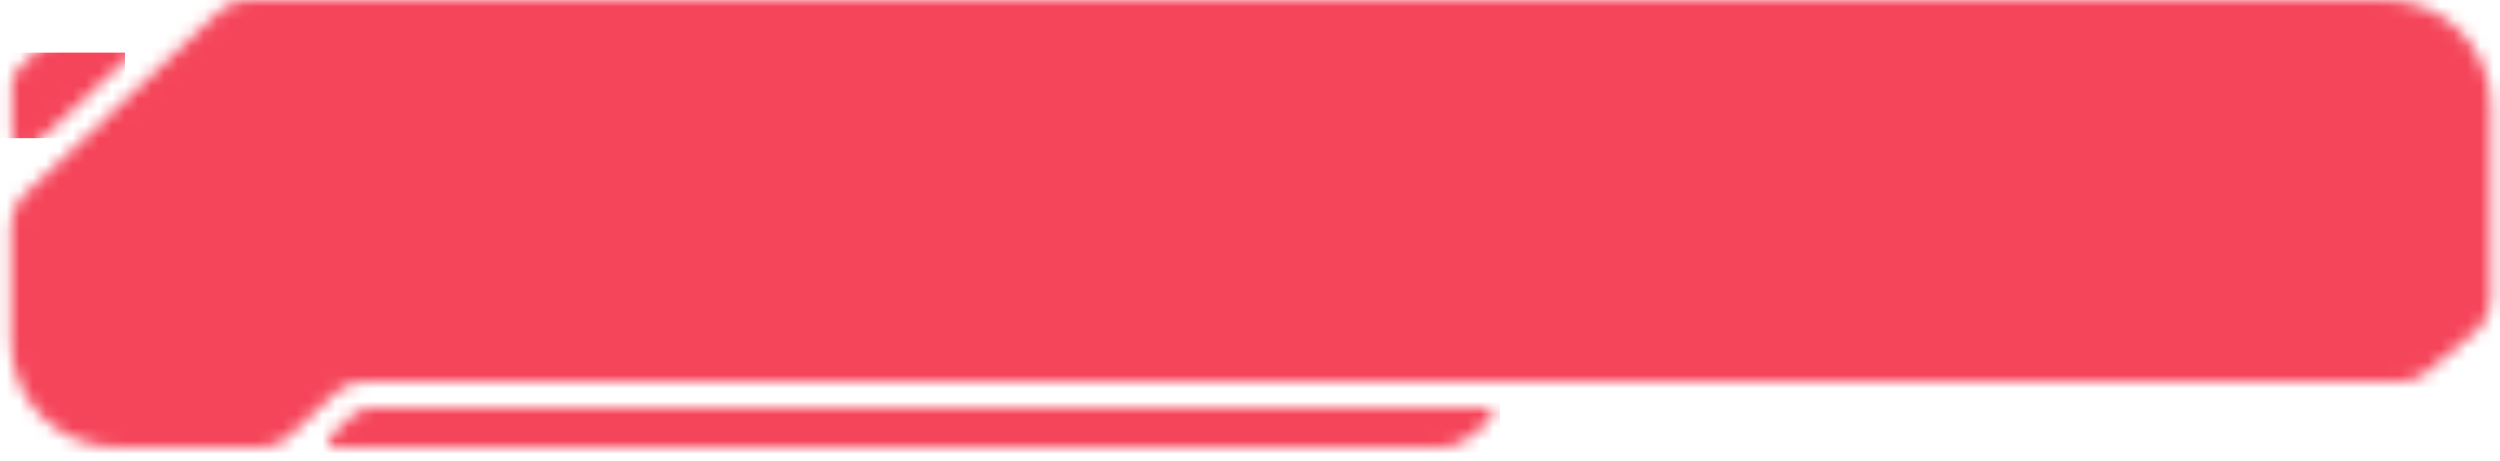 <svg width="190" height="35" viewBox="0 0 190 35" fill="none" xmlns="http://www.w3.org/2000/svg">
	<mask id="button-small-mask-1">
		<path d="M11.737 0.162C12.645 0.162 13.083 1.275 12.419 1.894L2.591 11.051C1.952 11.647 0.91 11.194 0.91 10.32L0.91 6.345C0.91 5.944 1.07 5.561 1.354 5.279L6.081 0.596C6.362 0.318 6.741 0.162 7.137 0.162L11.737 0.162Z" fill="#fff" class="base-button-svg__mask-1"/>
	</mask>
	<mask id="button-small-mask-2">
		<path d="M28.186 30.995H112.95C113.417 30.995 113.629 31.578 113.271 31.878L111.582 33.297C111.041 33.751 110.358 34 109.652 34H25.444C24.99 34 24.771 33.444 25.103 33.134L26.822 31.532C27.192 31.187 27.68 30.995 28.186 30.995Z" fill="#fff" class="base-button-svg__mask-2"/>
	</mask>
	<mask id="button-small-mask-3">
		<path d="M181.297 0H18.768C18.005 0 17.27 0.291 16.714 0.814L1.783 14.848C1.18 15.415 0.838 16.206 0.838 17.034L0.838 26.006C0.838 30.424 4.42 34.006 8.838 34.006H19.878C20.635 34.006 21.363 33.72 21.918 33.206L25.572 29.818C26.127 29.304 26.855 29.018 27.612 29.018H182.457C183.155 29.018 183.831 28.775 184.369 28.331L188.208 25.156C188.898 24.586 189.297 23.738 189.297 22.844V8C189.297 3.582 185.715 0 181.297 0Z" fill="#fff" class="base-button-svg__mask-3"/>
	</mask>

	<g mask="url(#button-small-mask-1)" class="base-button-svg__mask-1-target">
		<g style="transform: rotate(-42deg)">
			<rect x="-7.5" y="4" width="17" height="6.5" fill="#F5455A" class="button__corner-base" />
			<rect x="-7.5" y="4" width="17" height="6.5" fill="#fff" class="button__corner-fill"
				style="opacity: 0" />
		</g>
	</g>
	<g mask="url(#button-small-mask-2)" class="base-button-svg__mask-2-target">
		<rect x="24.5" y="30.5" width="89.5" height="4" fill="#F5455A" class="button__minibar-base" />
		<rect x="24.5" y="30.5" width="89.5" height="4" fill="#fff" class="button__minibar-fill"
			style="opacity: 0" />
	</g>
	<g mask="url(#button-small-mask-3)" class="base-button-svg__mask-3-target">
		<rect x="-0.5" y="-0.5" width="191" height="36" fill="#F5455A" class="button__core-base" />
	</g>
	<path
		d="M181.297 0H18.768C18.005 0 17.27 0.291 16.714 0.814L1.783 14.848C1.18 15.415 0.838 16.206 0.838 17.034L0.838 26.006C0.838 30.424 4.42 34.006 8.838 34.006H19.878C20.635 34.006 21.363 33.72 21.918 33.206L25.572 29.818C26.127 29.304 26.855 29.018 27.612 29.018H182.457C183.155 29.018 183.831 28.775 184.369 28.331L188.208 25.156C188.898 24.586 189.297 23.738 189.297 22.844V8C189.297 3.582 185.715 0 181.297 0Z"
		stroke="#fff" stroke-width="1.5" class="button__core-stroke" style="opacity: 0" />
	<g mask="url(#button-small-mask-3)" class="base-button-svg__mask-3-target">
		<rect x="-0.5" y="-0.5" width="191" height="36" fill="#fff" class="button__core-fill"
			style="opacity: 0" />
	</g>
	<g mask="url(#button-small-mask-3)" style="opacity: 0.4">
		<rect x="-0.5" y="-0.5" width="86" height="36" fill="#fff" class="button__core-flash"
			style="opacity: 0" />
		<rect x="-0.5" y="-0.5" width="86" height="36" fill="#fff" class="button__core-flash"
			style="opacity: 0" />
	</g>
	<path
		d="M181.297 0H18.768C18.005 0 17.27 0.291 16.714 0.814L1.783 14.848C1.18 15.415 0.838 16.206 0.838 17.034L0.838 26.006C0.838 30.424 4.42 34.006 8.838 34.006H19.878C20.635 34.006 21.363 33.72 21.918 33.206L25.572 29.818C26.127 29.304 26.855 29.018 27.612 29.018H182.457C183.155 29.018 183.831 28.775 184.369 28.331L188.208 25.156C188.898 24.586 189.297 23.738 189.297 22.844V8C189.297 3.582 185.715 0 181.297 0Z"
		stroke="#fff" stroke-width="1.5" class="button__core-stroke-fill" style="opacity: 0" />
</svg>
